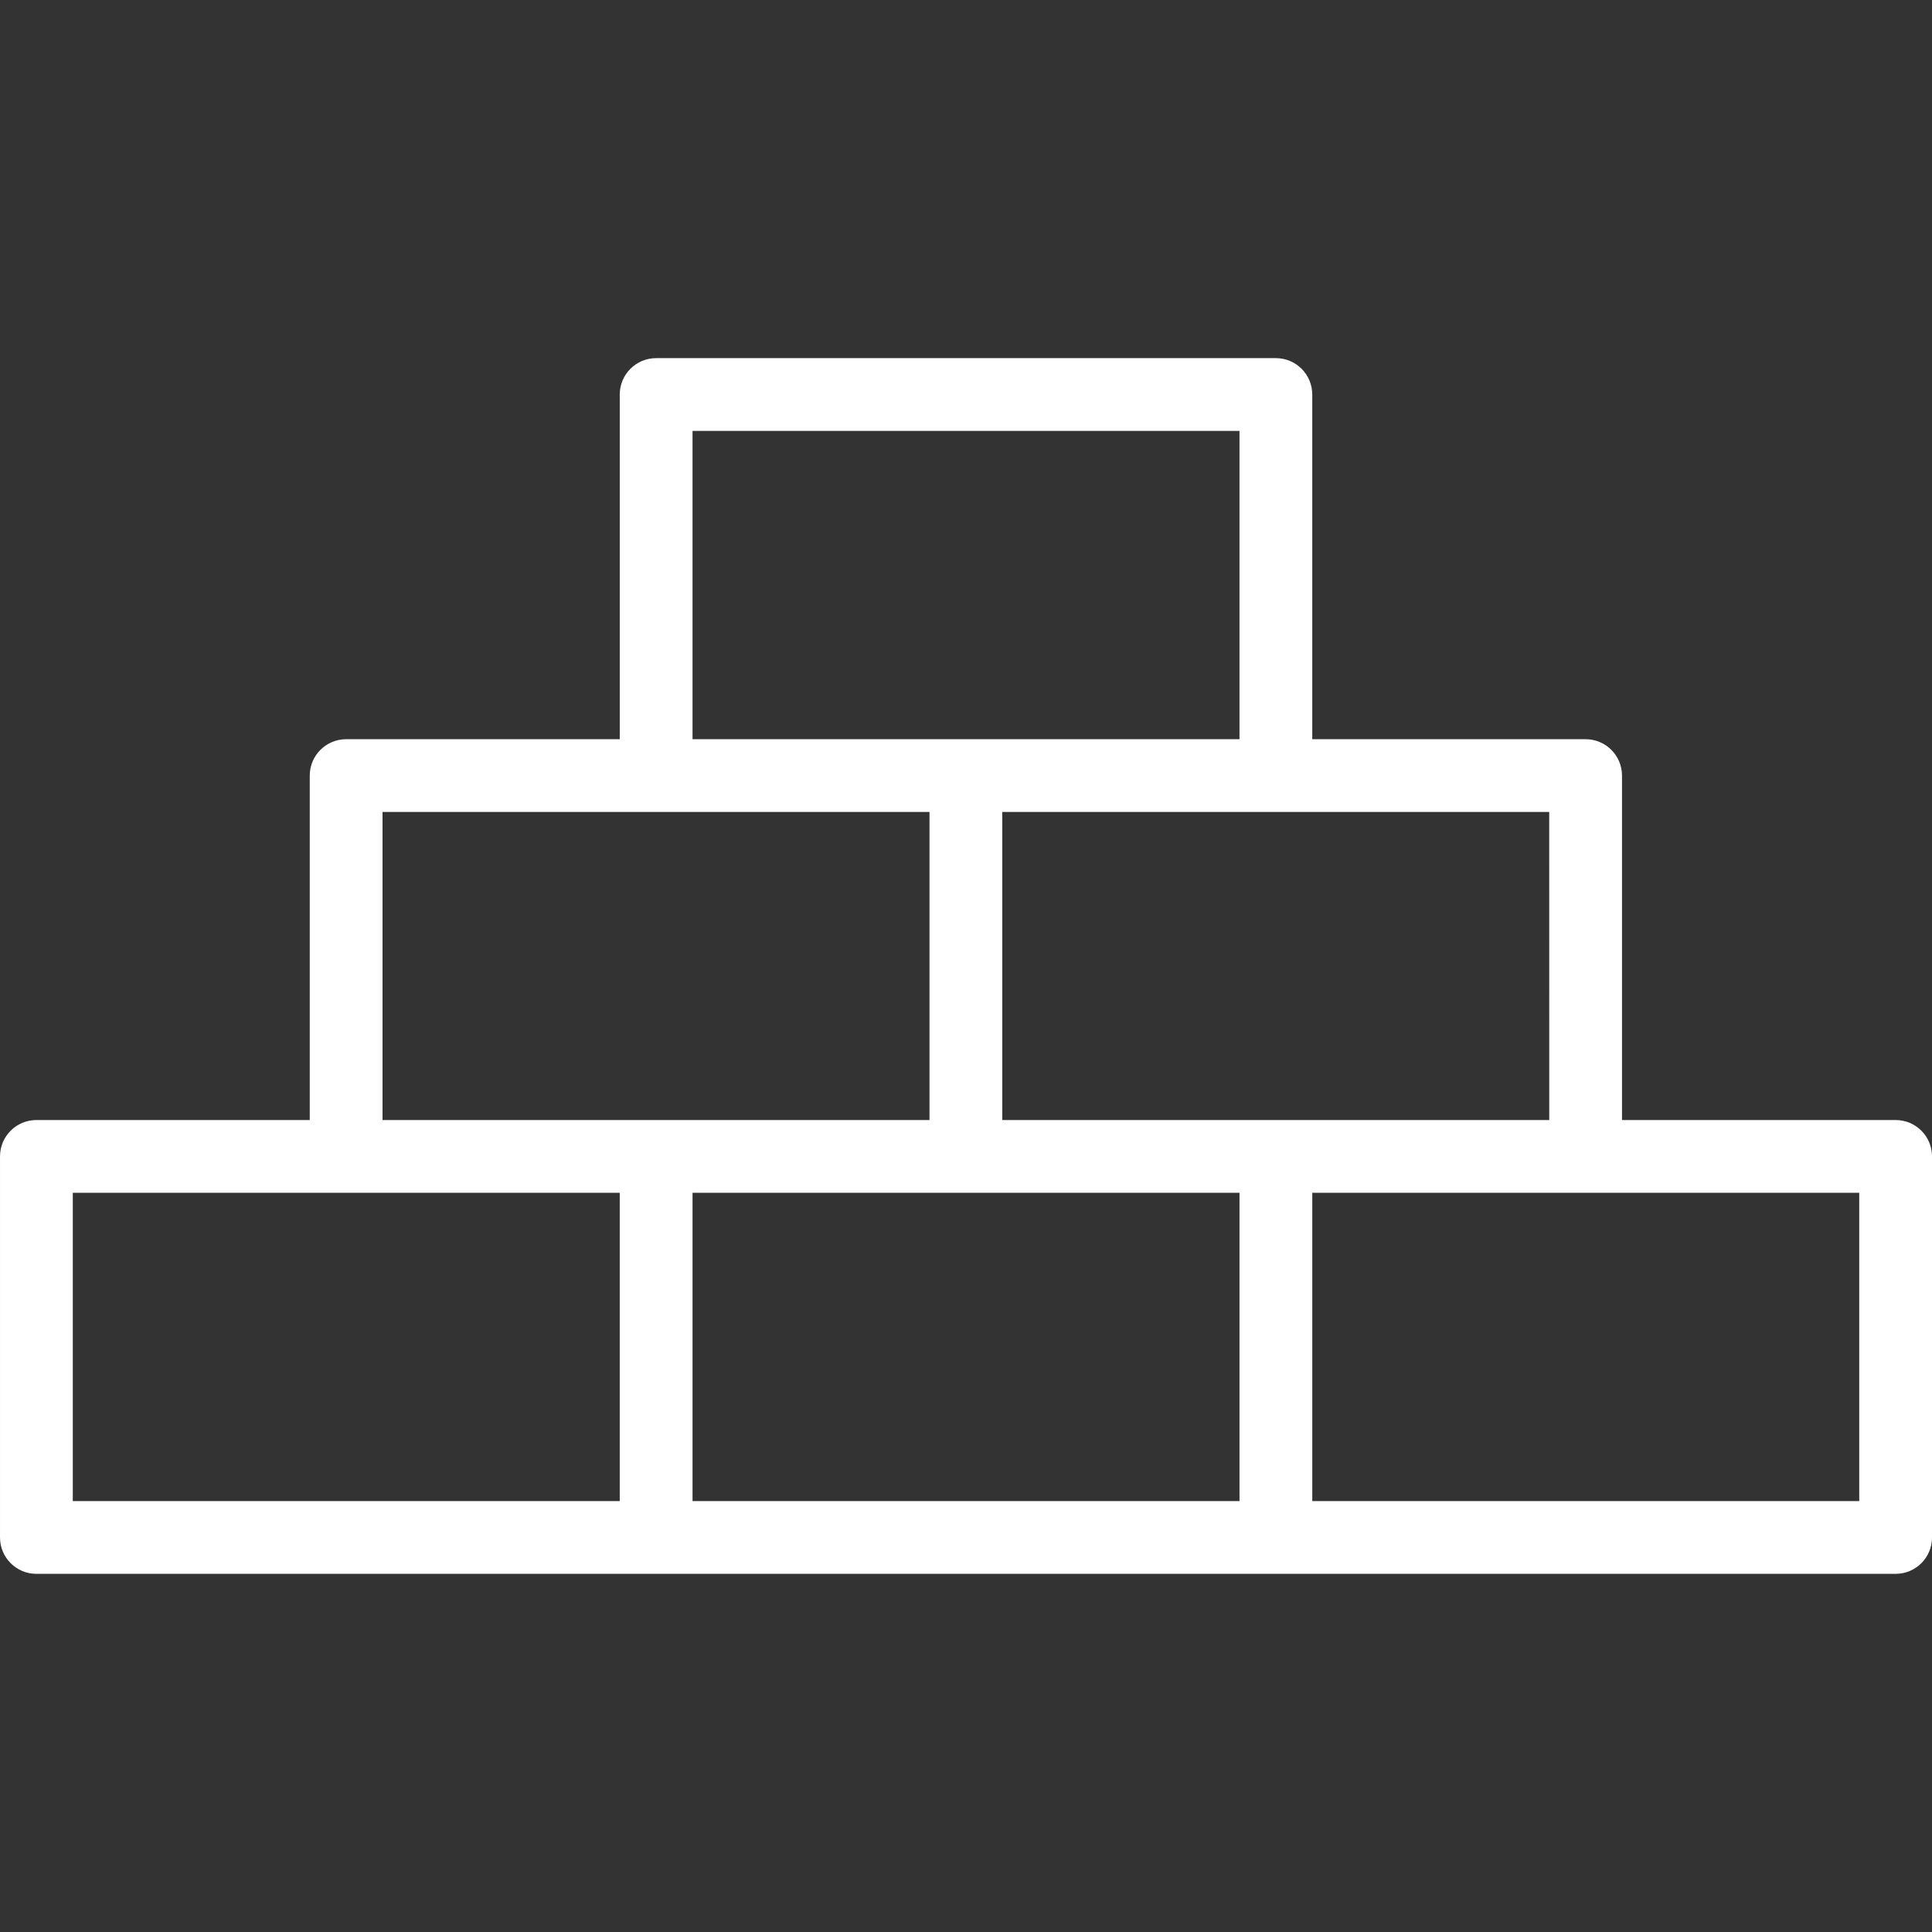 <?xml version="1.0" encoding="UTF-8"?>
<svg xmlns="http://www.w3.org/2000/svg" width="512pt" height="512pt" version="1.1" viewBox="0 0 512 512">
  <rect x="0" y="0" width="512" height="512" fill="#333333" stroke="none"/>
  <path d="m502.36 296.82h-72.512v-91.281c0-5.324-4.316-9.641-9.641-9.641h-72.445v-91.344c0-5.328-4.316-9.645-9.641-9.645h-164.24c-5.324 0-9.641 4.316-9.641 9.645v91.344h-72.508c-5.328 0-9.645 4.316-9.645 9.641v91.281h-72.445c-5.324 0-9.641 4.316-9.641 9.641v100.98c0 5.328 4.316 9.645 9.641 9.645h492.72c5.324 0 9.641-4.316 9.641-9.645v-100.98c0-5.324-4.316-9.641-9.641-9.641zm-91.793 0h-144.96v-81.641h144.95zm-227.04-182.62h144.95v81.703h-144.95zm-82.152 100.98h144.95v81.637l-144.95 0.004zm-82.086 100.92h144.95v81.703h-144.95zm164.24 0h144.95v81.703h-144.95zm309.19 81.703h-144.95v-81.703h144.95z" fill="#fff"></path>
</svg>
